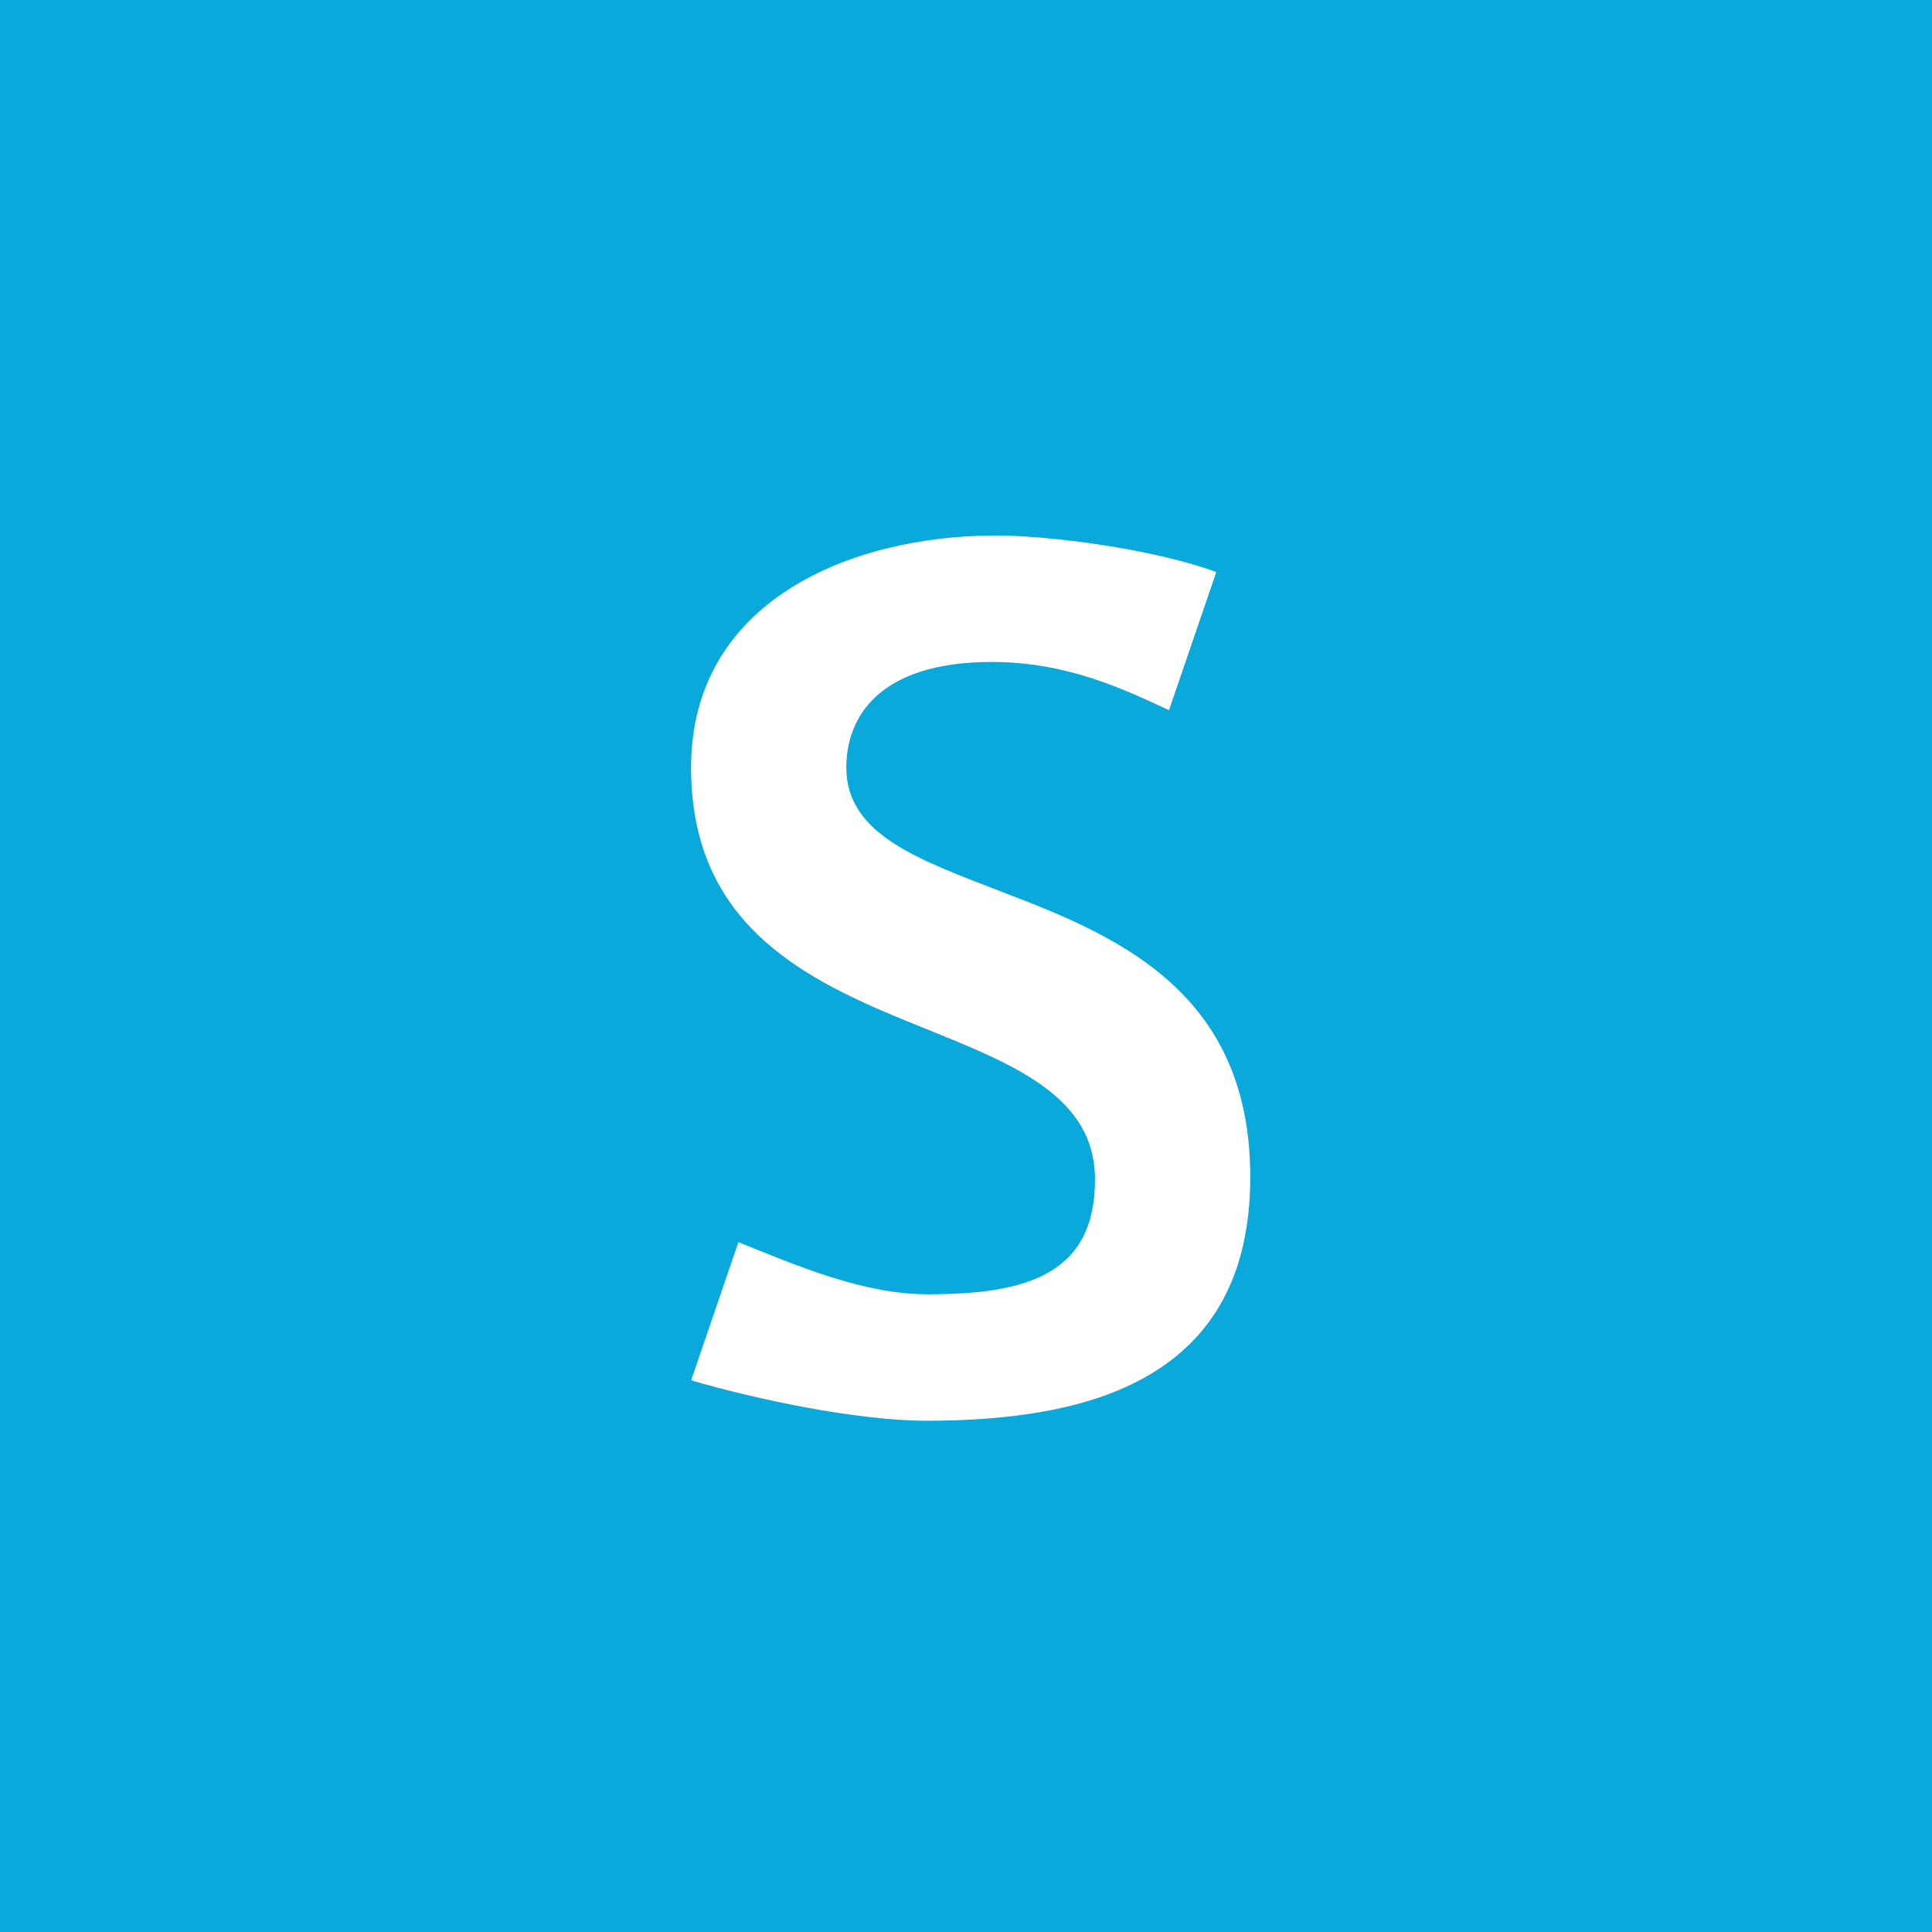 <?xml version="1.0" encoding="utf-8"?>
<!-- Generator: Adobe Illustrator 16.0.0, SVG Export Plug-In . SVG Version: 6.00 Build 0)  -->
<!DOCTYPE svg PUBLIC "-//W3C//DTD SVG 1.1//EN" "http://www.w3.org/Graphics/SVG/1.1/DTD/svg11.dtd">
<svg version="1.1" id="Capa_1" xmlns="http://www.w3.org/2000/svg" xmlns:xlink="http://www.w3.org/1999/xlink" x="0px" y="0px"
	 width="40px" height="40px" viewBox="0 0 40 40" enable-background="new 0 0 40 40" xml:space="preserve">
<path fill="#09A9DB" d="M0,0v40h40V0H0z"/>
<g>
	<path fill="#FFFFFF" d="M19.182,29.415c-1.407,0-3.491-0.432-4.873-0.837l0.979-2.861c1.206,0.486,2.587,1.08,3.918,1.08
		c2.035,0,3.465-0.405,3.465-2.375c0-1.863-1.958-2.483-3.993-3.32c-2.16-0.891-4.37-2.052-4.37-5.21
		c0-3.455,3.315-4.805,6.304-4.805c1.105,0,3.24,0.27,4.57,0.756l-0.979,2.861c-0.93-0.432-2.109-0.999-3.668-0.999
		c-2.36,0-3.013,1.161-3.013,2.186c0,1.404,1.532,1.917,3.265,2.591c2.336,0.891,5.098,2.051,5.098,5.884
		C25.887,28.578,22.521,29.415,19.182,29.415z"/>
</g>
</svg>

